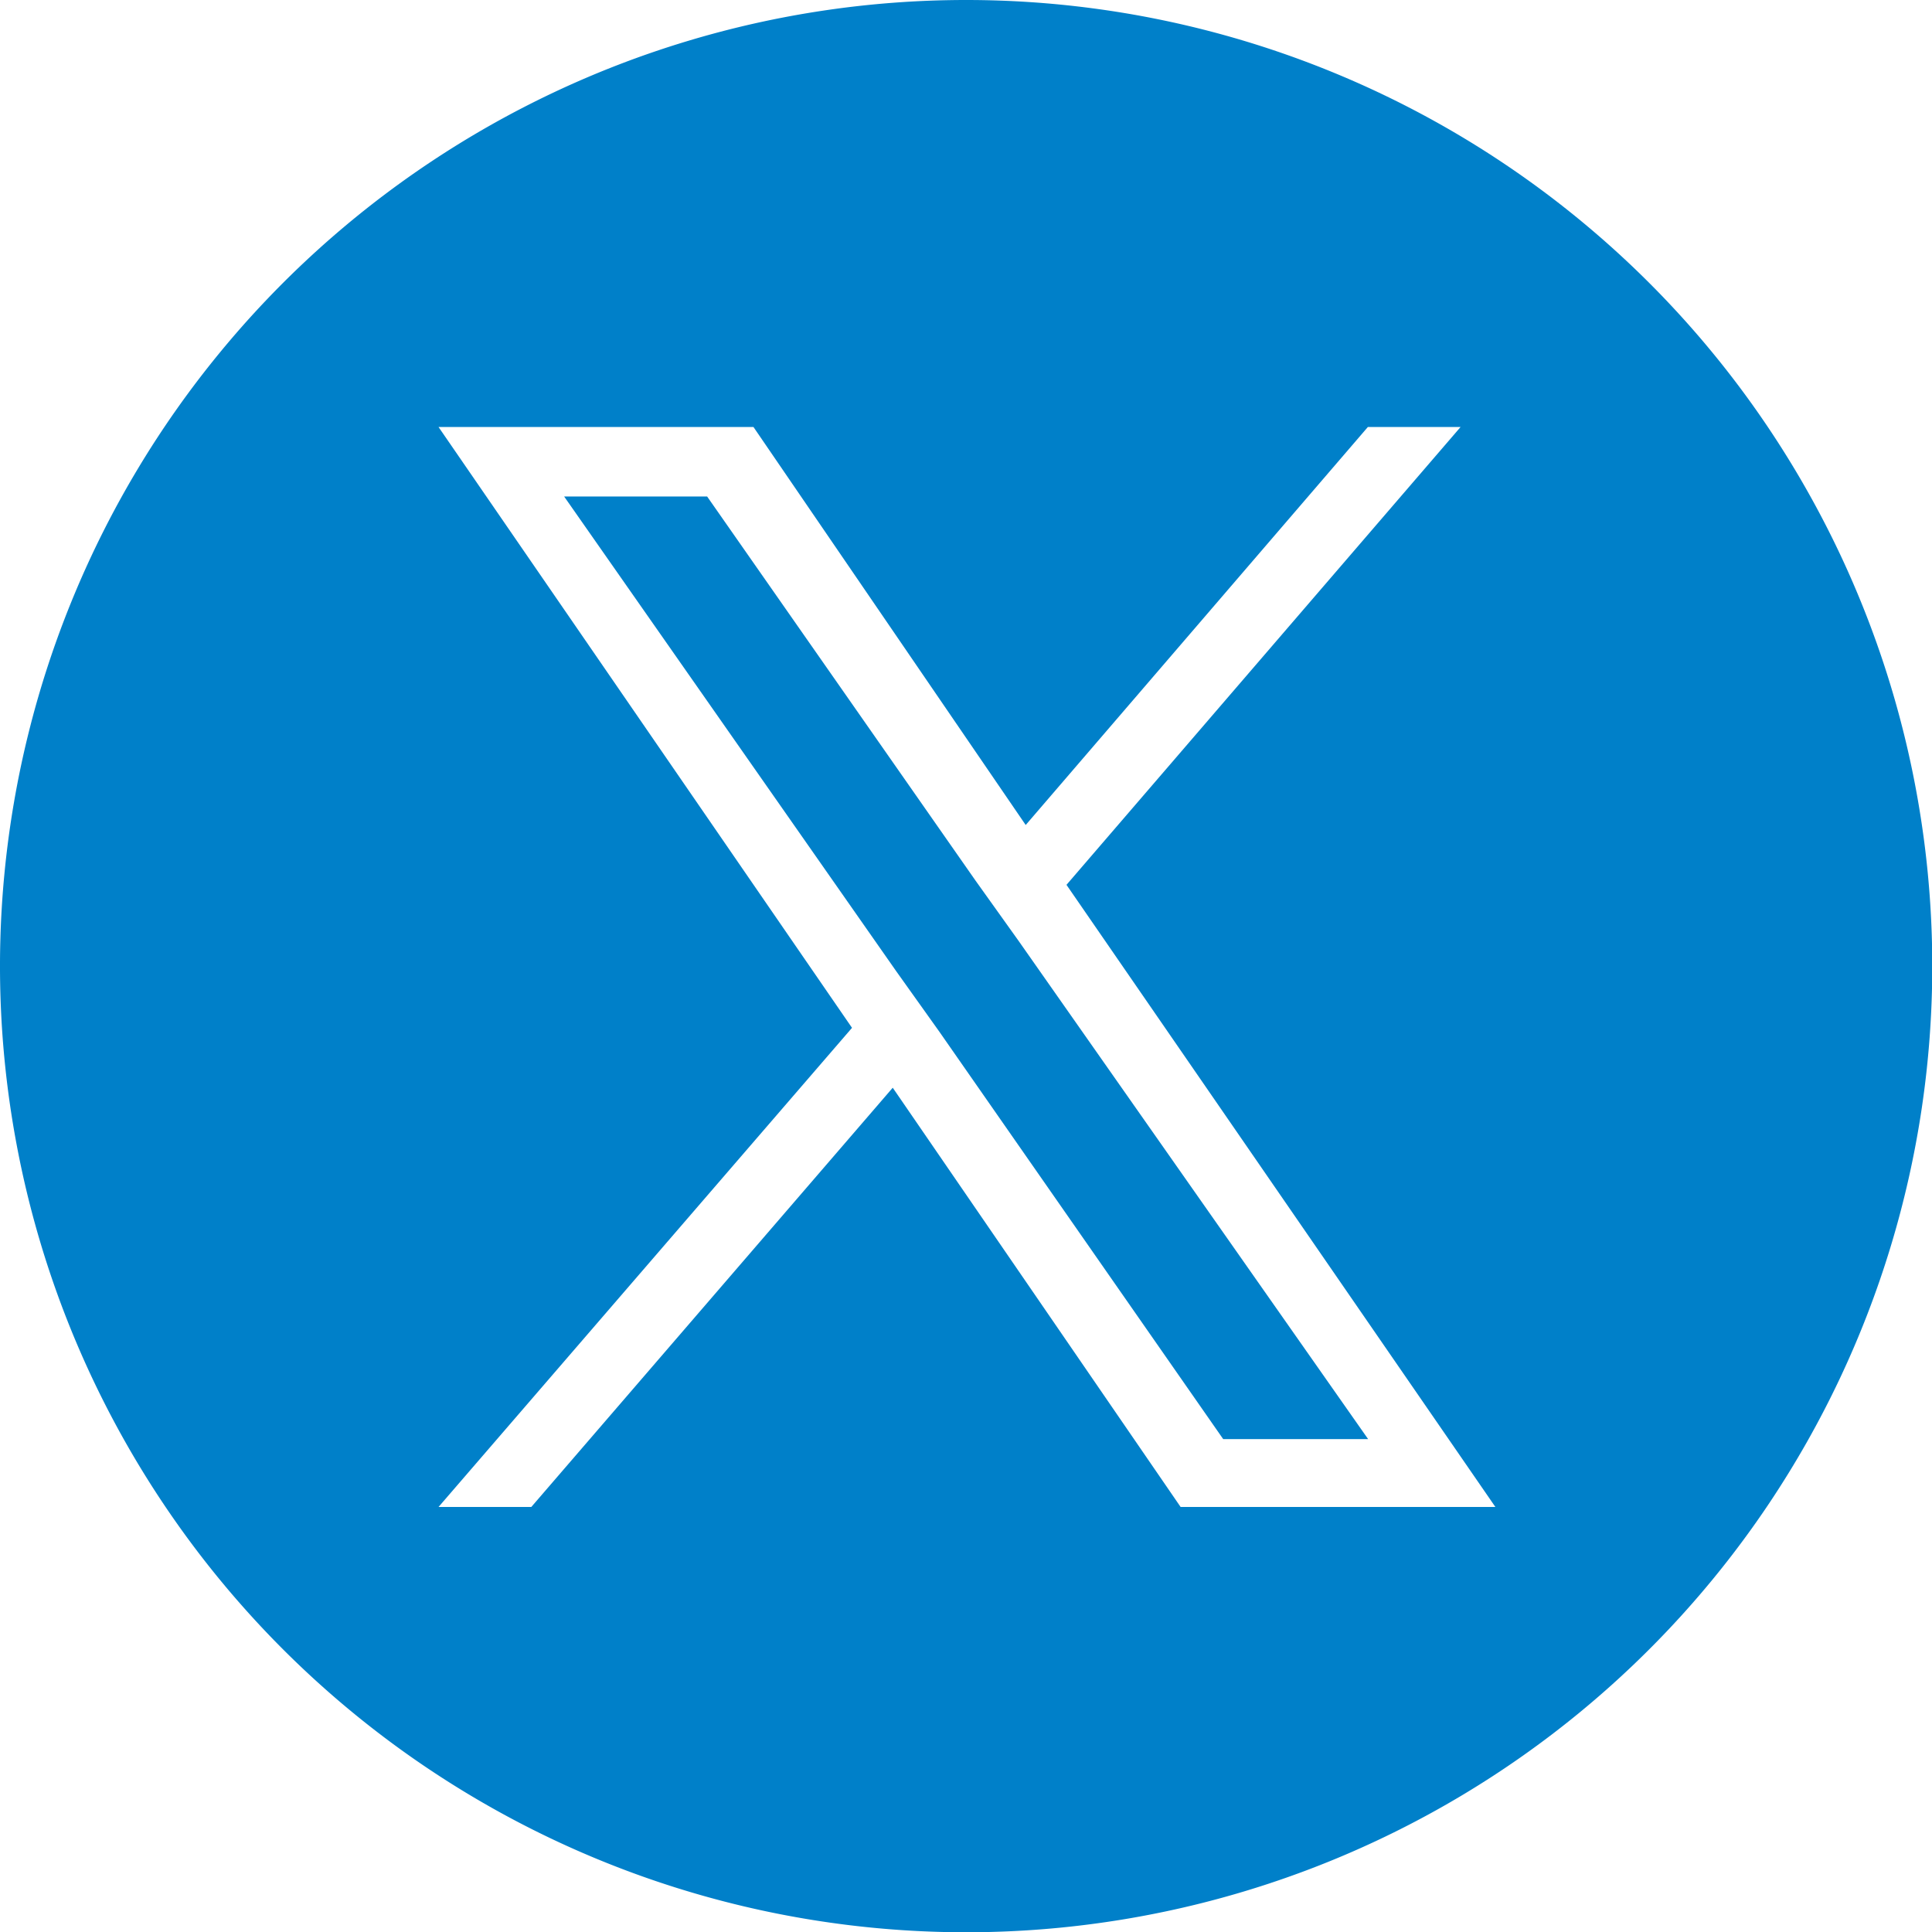 <svg viewBox="0 0 36.195 36.195" xmlns="http://www.w3.org/2000/svg"><g fill="#0080c9"><path d="m36.91 32.9-5.031-7.2h-2.679l6.226 8.9.8 1.122 5.321 7.637h2.715l-6.551-9.338z" transform="translate(-18.631 -16.398)"/><path d="m18.1 0a18.1 18.1 0 1 0 18.1 18.1 18.1 18.1 0 0 0 -18.1-18.1zm4.018 28.232-5.393-7.854-6.771 7.854h-1.738l7.746-8.976-7.746-11.256h5.9l5.1 7.456 6.41-7.456h1.737l-7.383 8.577 8.035 11.655h-5.9z"/></g></svg>